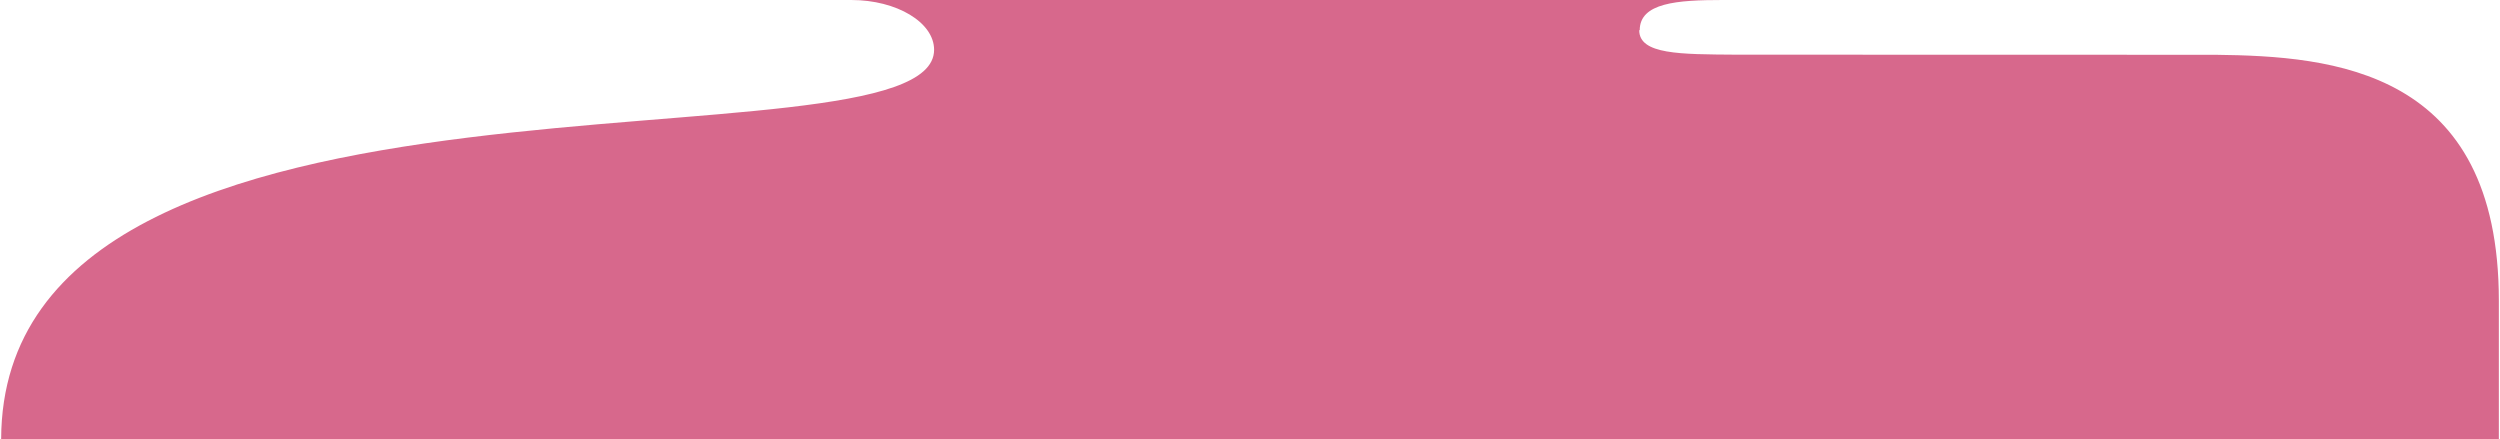 <?xml version="1.0" encoding="UTF-8"?><svg id="Layer_1" xmlns="http://www.w3.org/2000/svg" viewBox="0 0 1258 220.89"><defs><style>.cls-1{fill:#d7688c;stroke-width:0px;}</style></defs><path class="cls-1" d="M.58,220.89h1256.84v-69.55c0-116.69-83.91-123.08-142.51-123.77-2.4-.03-239.2-.05-241.5-.06-27.93-.2-48.55-.05-48.55-12.3h.25C825.11,1.42,843.87,0,866.8,0h-438.45C451.28,0,470.04,11.28,470.04,25.06,470.05,90.84,1.3,11.78.58,220.89Z"/></svg>